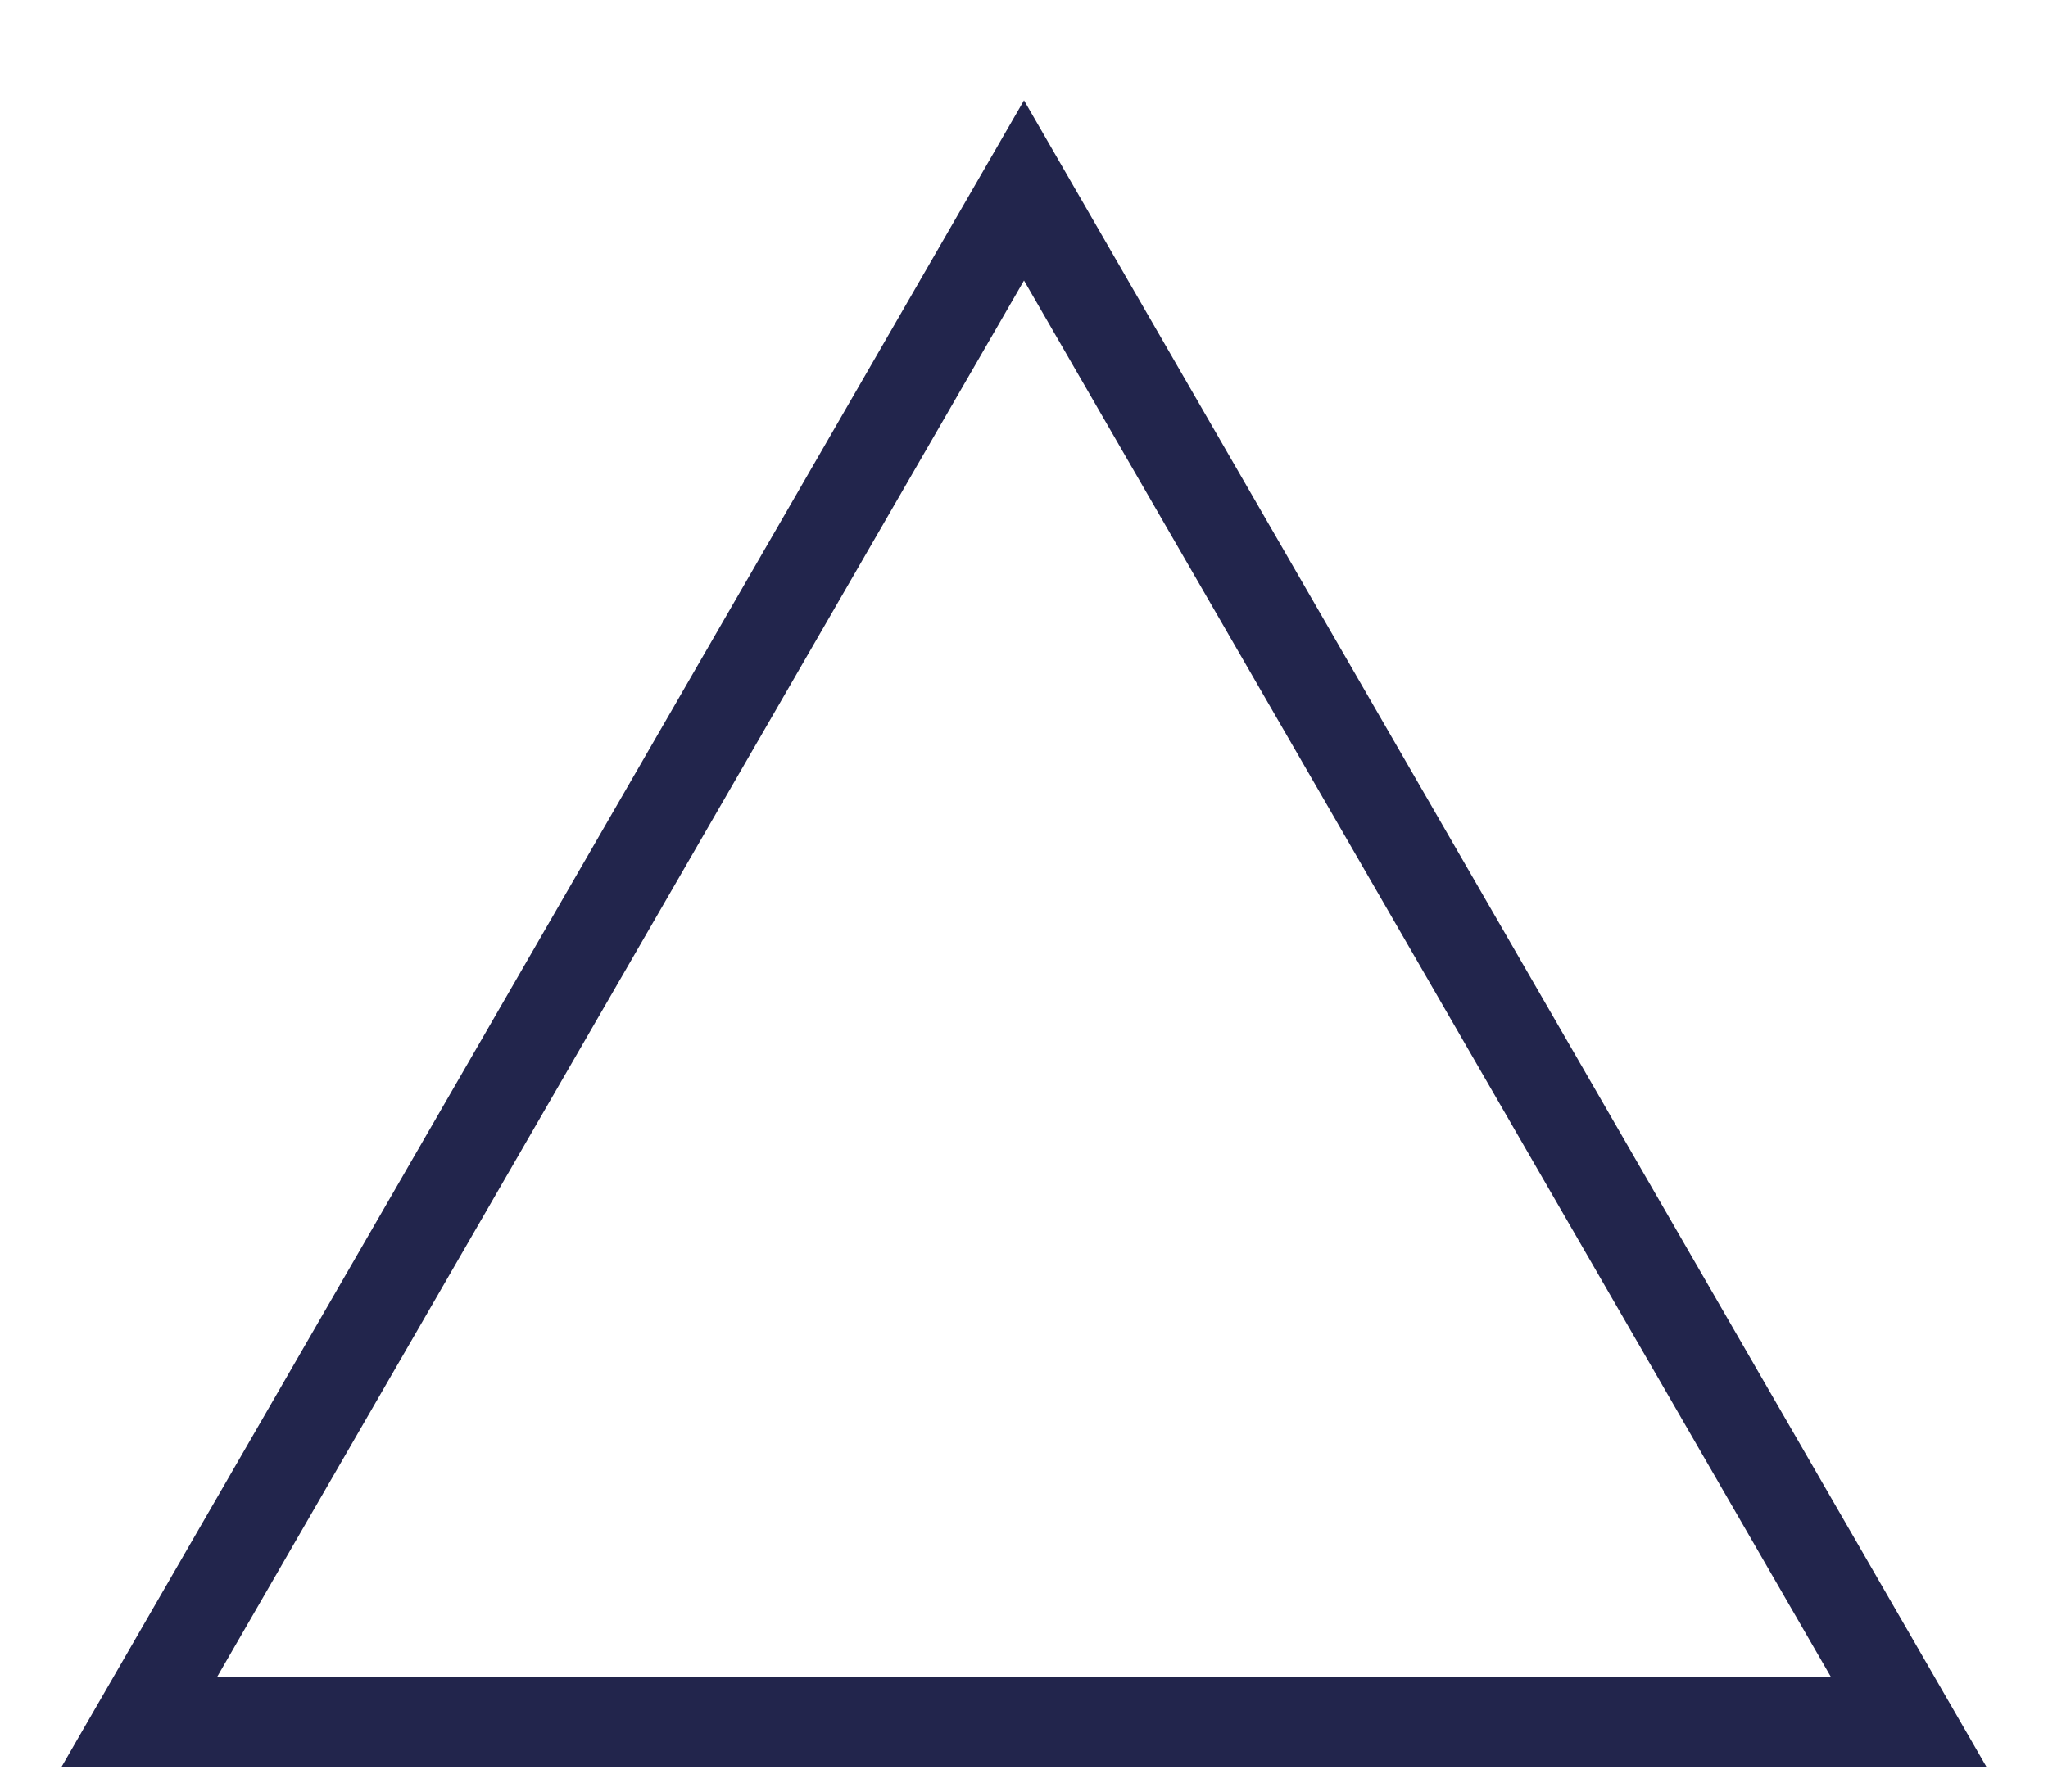 <svg width="16" height="14" viewBox="0 0 16 14" fill="none" xmlns="http://www.w3.org/2000/svg">
<path d="M15.52 13.808L8 0.784L0.48 13.808H15.52ZM1.696 13.104L8 2.192L14.304 13.104H1.696Z" fill="#22254C"/>
</svg>

